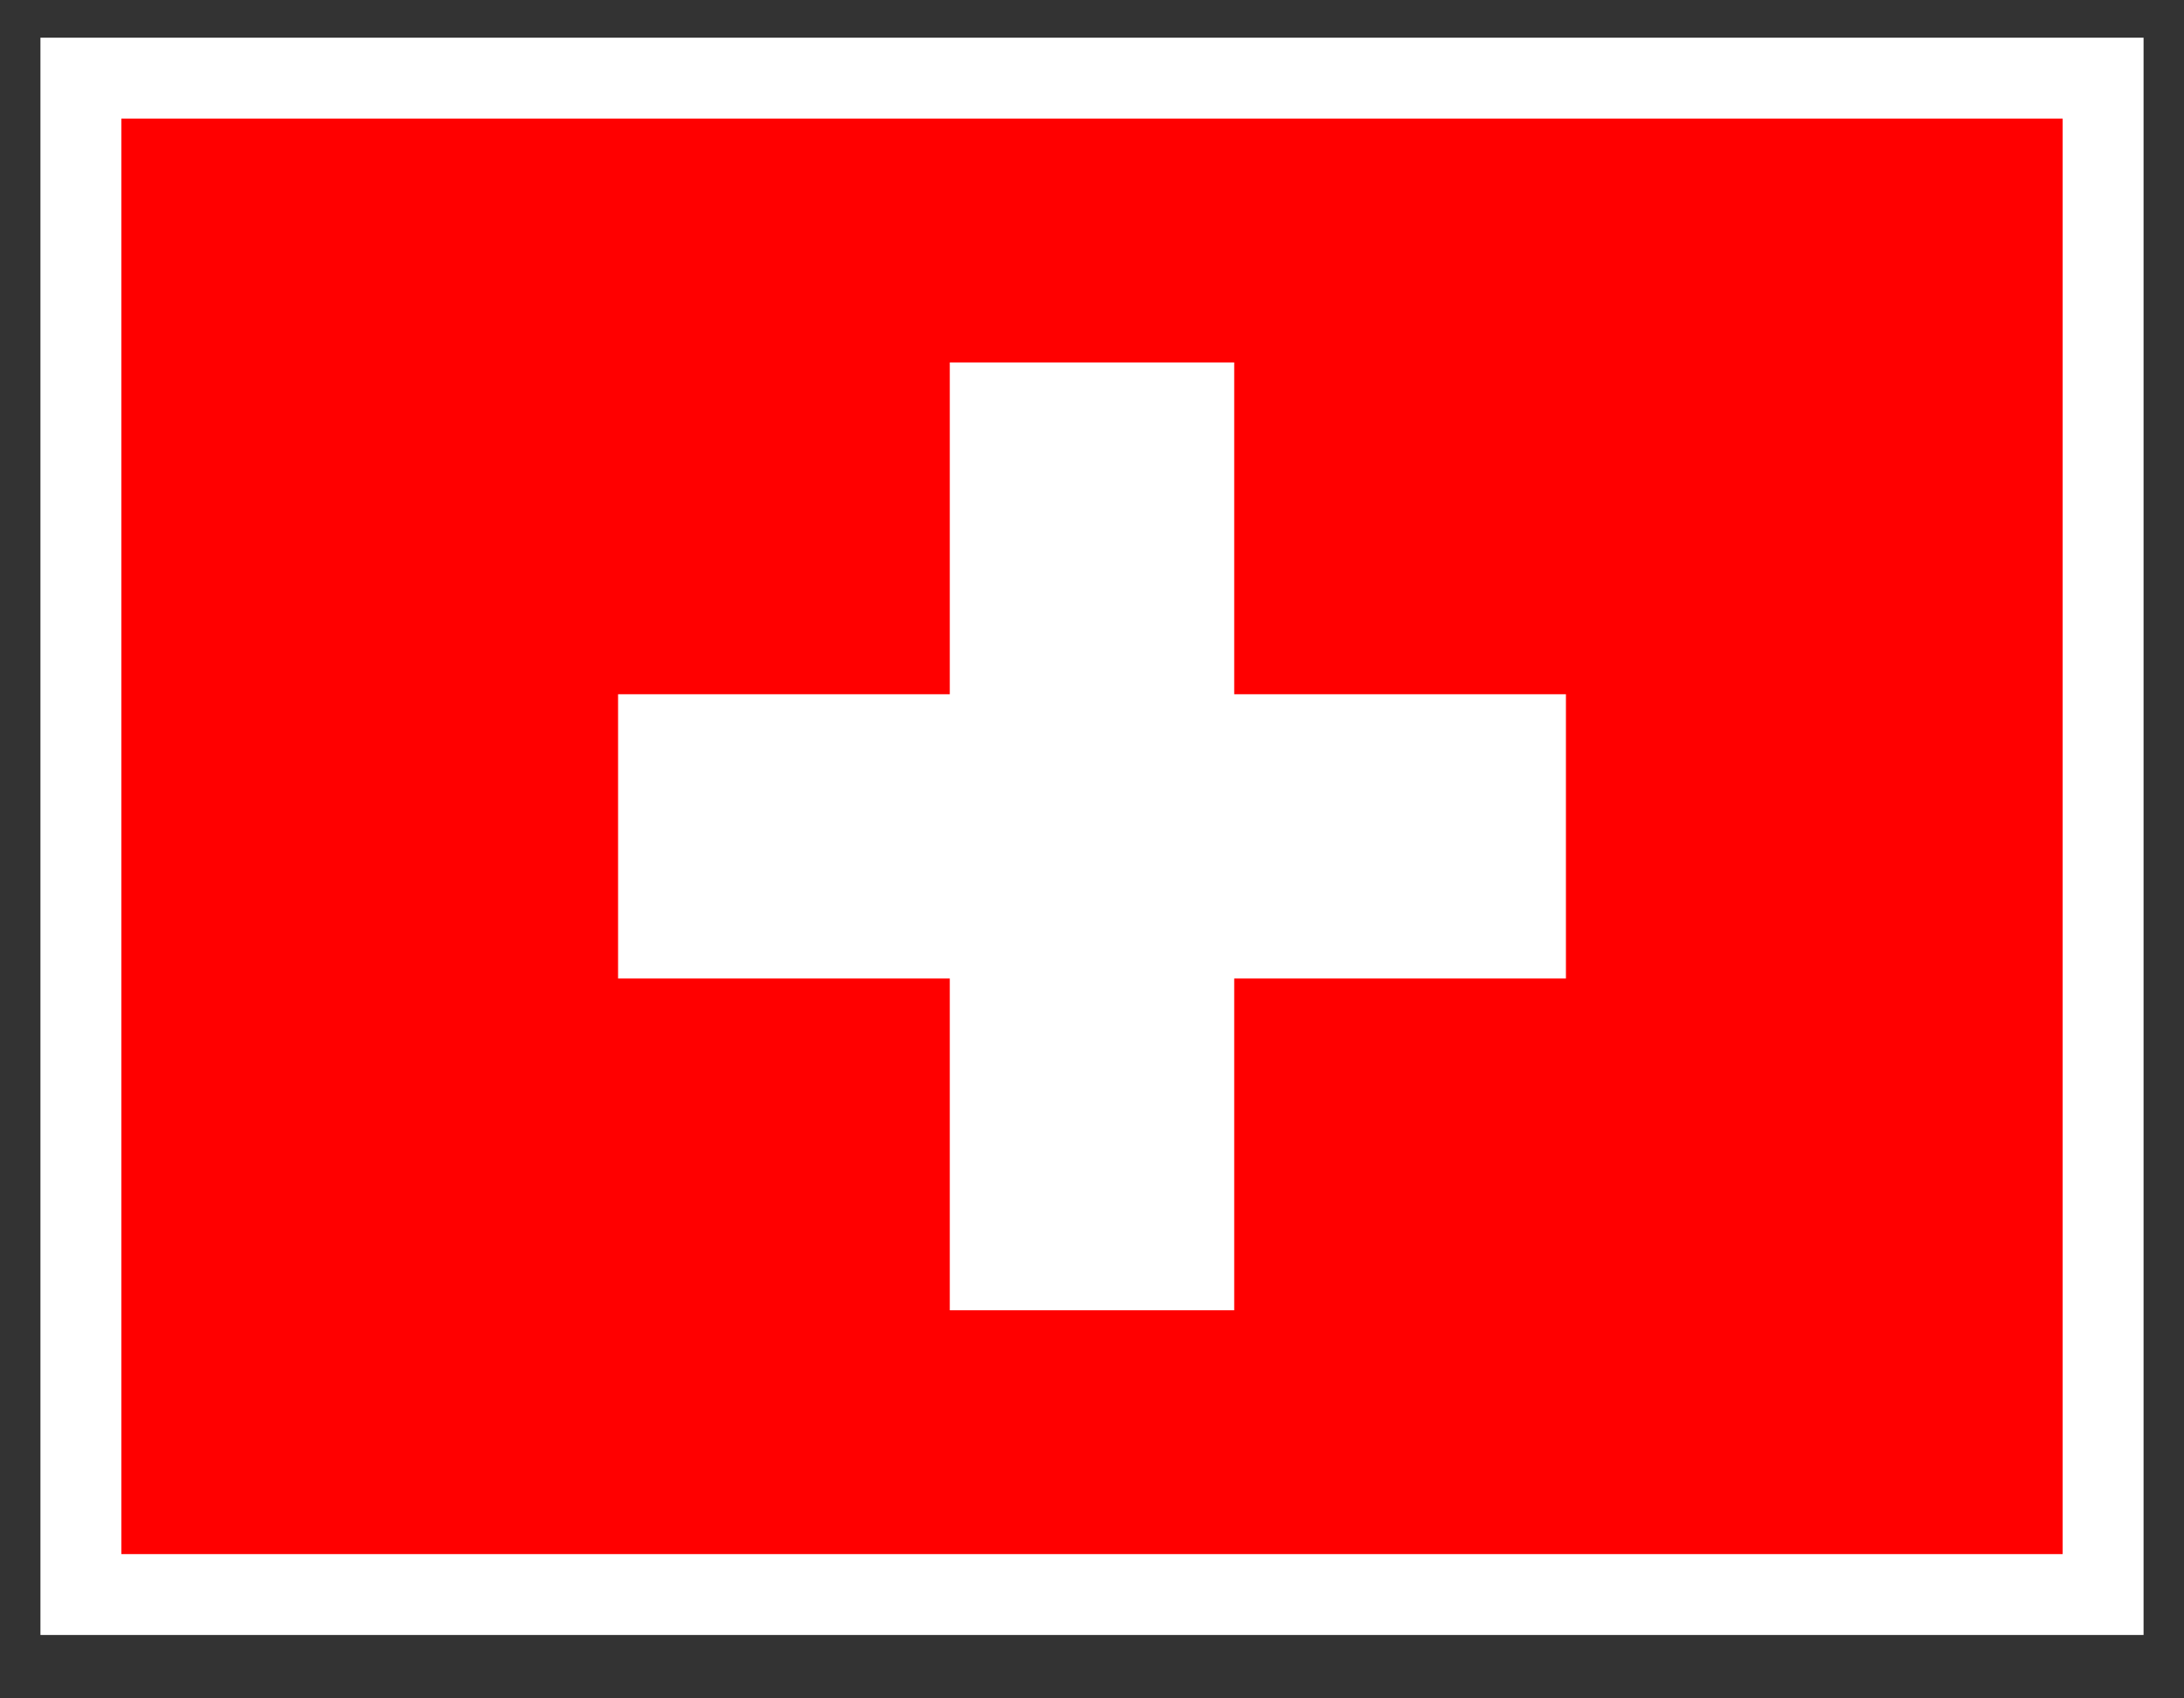 <svg width="27" height="21" viewBox="0 0 27 21" fill="none" xmlns="http://www.w3.org/2000/svg">
<rect x="0" y="0" width="27" height="21" fill="#333333" stroke="none"/>
<g clip-path="url(#clip0_10079_2210)">
<path fill-rule="evenodd" clip-rule="evenodd" d="M1 0.966H26V19.716H1V0.966Z" fill="#FF0000"/>
<path fill-rule="evenodd" clip-rule="evenodd" d="M7.641 8.584H19.359V12.099H7.641V8.584Z" fill="white"/>
<path fill-rule="evenodd" clip-rule="evenodd" d="M11.742 4.482H15.258V16.201H11.742V4.482Z" fill="white"/>
</g>
<rect x="1" y="0.966" width="25" height="18.75" stroke="white"/>
<defs>
<clipPath id="clip0_10079_2210">
<rect x="1" y="0.966" width="25" height="18.75" fill="white"/>
</clipPath>
</defs>
</svg>
